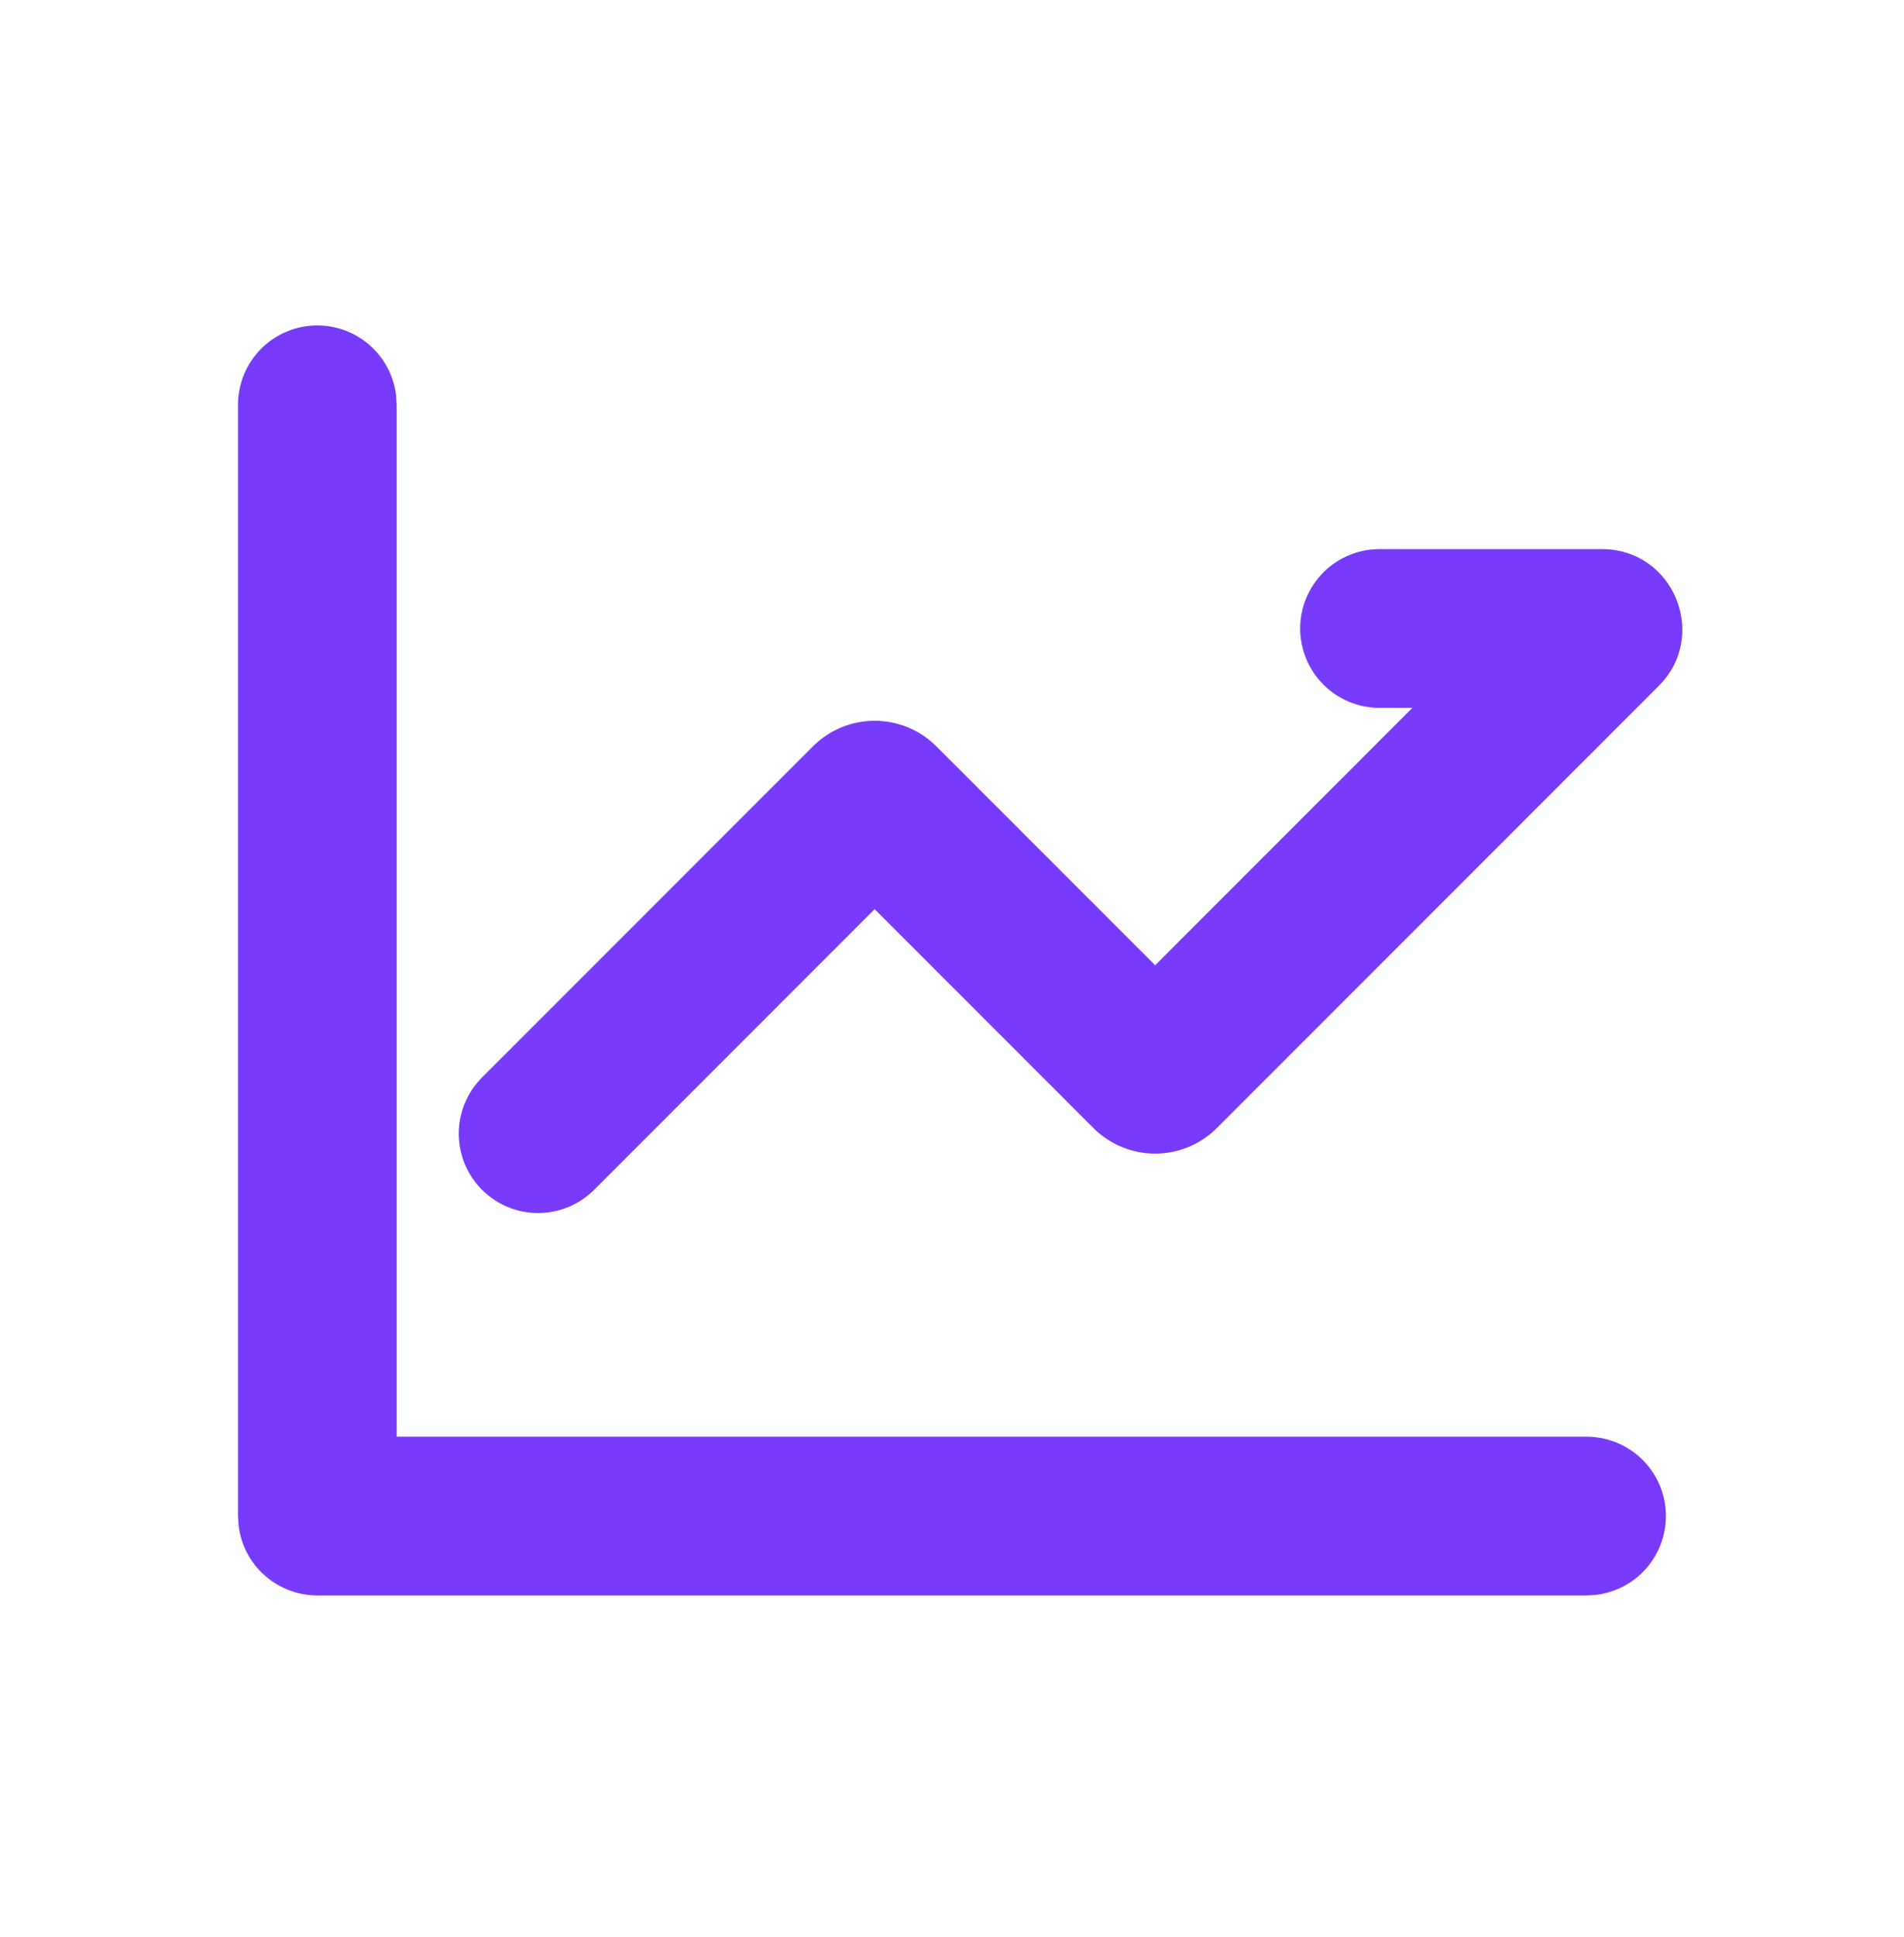 <?xml version="1.0" encoding="UTF-8"?> <svg xmlns="http://www.w3.org/2000/svg" width="60" height="61" viewBox="0 0 60 61" fill="none"><g clip-path="url(#clip0_2004_178)"><path d="M10 10.25C10.612 10.25 11.203 10.475 11.661 10.882C12.118 11.289 12.411 11.849 12.482 12.457L12.5 12.75V45.25H50C50.637 45.251 51.25 45.495 51.713 45.932C52.177 46.37 52.456 46.967 52.493 47.603C52.53 48.24 52.323 48.866 51.914 49.355C51.505 49.843 50.925 50.157 50.292 50.233L50 50.25H10C9.388 50.25 8.797 50.025 8.339 49.618C7.881 49.211 7.589 48.651 7.518 48.042L7.5 47.75V12.75C7.5 12.087 7.763 11.451 8.232 10.982C8.701 10.513 9.337 10.25 10 10.25ZM50.485 17.295C52.735 17.295 53.86 20.015 52.27 21.605L38.345 35.53C37.829 36.045 37.13 36.335 36.401 36.335C35.672 36.335 34.973 36.045 34.458 35.53L27.562 28.635L18.725 37.472C18.256 37.942 17.62 38.205 16.957 38.206C16.294 38.206 15.658 37.943 15.189 37.474C14.72 37.005 14.456 36.369 14.456 35.706C14.456 35.043 14.719 34.407 15.188 33.938L25.617 23.508C25.873 23.252 26.176 23.049 26.51 22.911C26.844 22.773 27.201 22.702 27.562 22.702C27.924 22.702 28.281 22.773 28.615 22.911C28.949 23.049 29.252 23.252 29.508 23.508L36.403 30.402L44.508 22.295H43.472C42.809 22.295 42.174 22.032 41.705 21.563C41.236 21.094 40.972 20.458 40.972 19.795C40.972 19.132 41.236 18.496 41.705 18.027C42.174 17.558 42.809 17.295 43.472 17.295H50.485Z" fill="#783AFB"></path></g><defs><clipPath id="clip0_2004_178"><rect width="60" height="60" fill="white" transform="translate(0 0.25)"></rect></clipPath></defs></svg> 